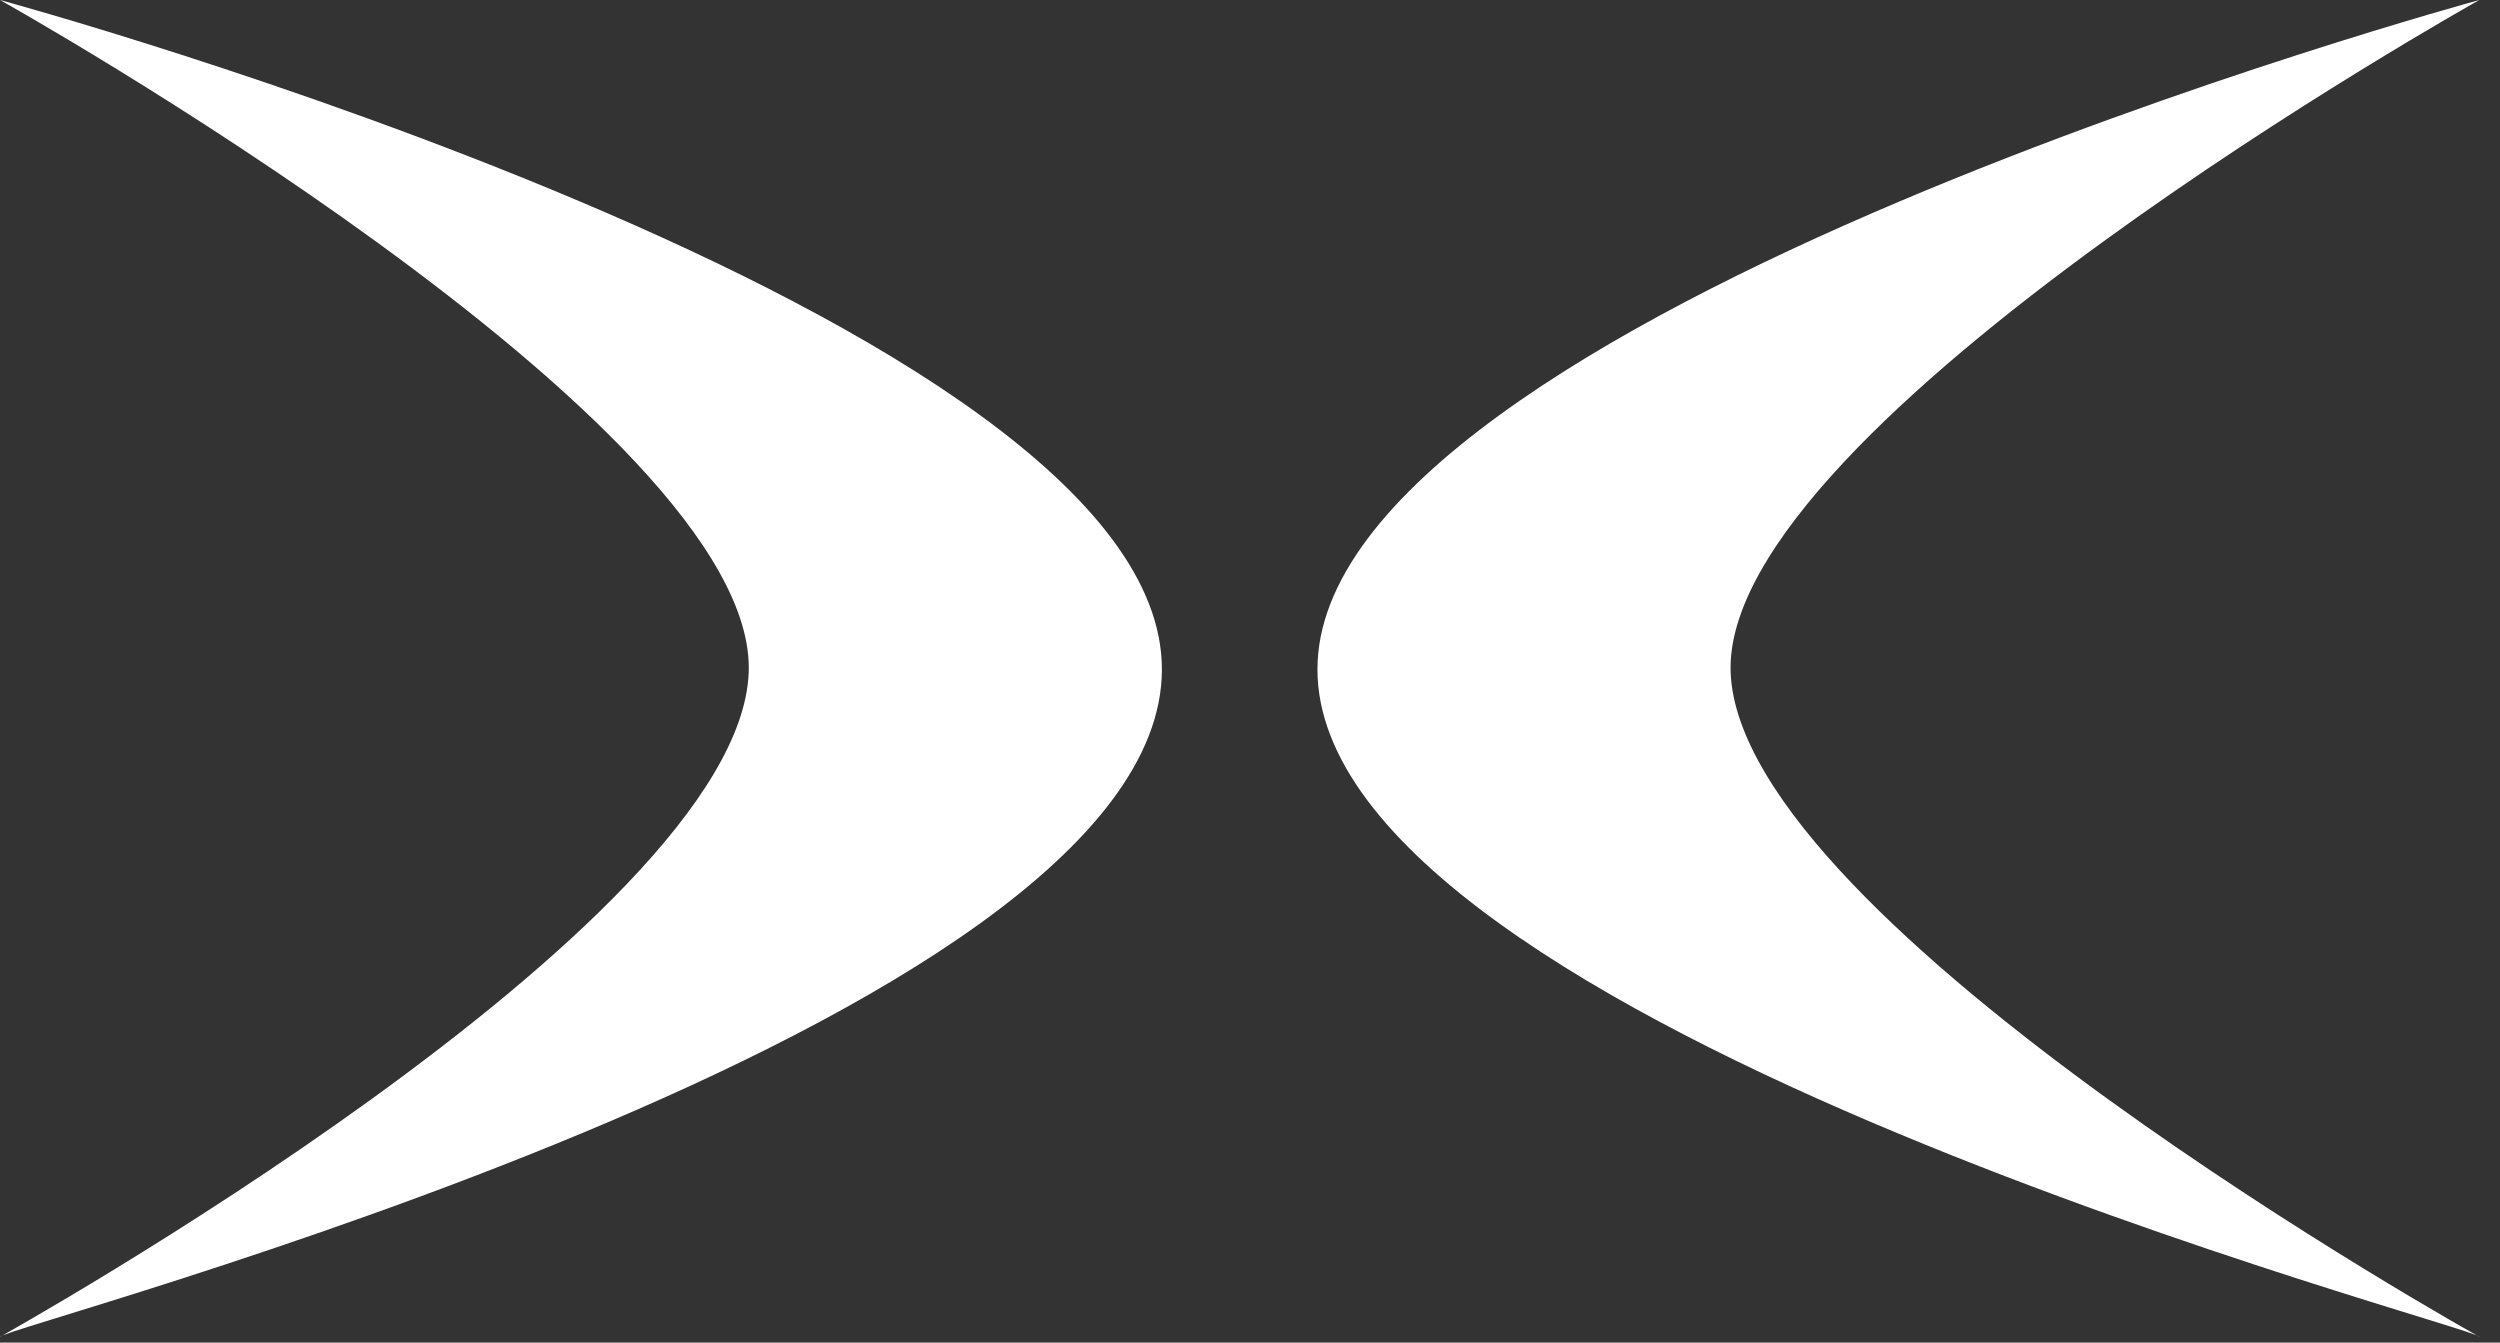 <svg width="54" height="29" viewBox="0 0 54 29" fill="none" xmlns="http://www.w3.org/2000/svg">
<rect x="0" y="0" width="54" height="29" fill="#333333" stroke="none"/>
<path d="M0 28.875C0.046 28.652 25.097 22.18 25.097 14.458C25.099 6.811 0 0 0 0C0 0 16.382 9.152 16.172 14.527C15.961 20.001 0 28.875 0 28.875Z" fill="white"/>
<path d="M53.554 28.875C53.508 28.652 28.457 22.18 28.457 14.458C28.457 6.811 53.554 0 53.554 0C53.554 0 37.172 9.152 37.382 14.527C37.597 20.001 53.554 28.875 53.554 28.875Z" fill="white"/>
</svg>
